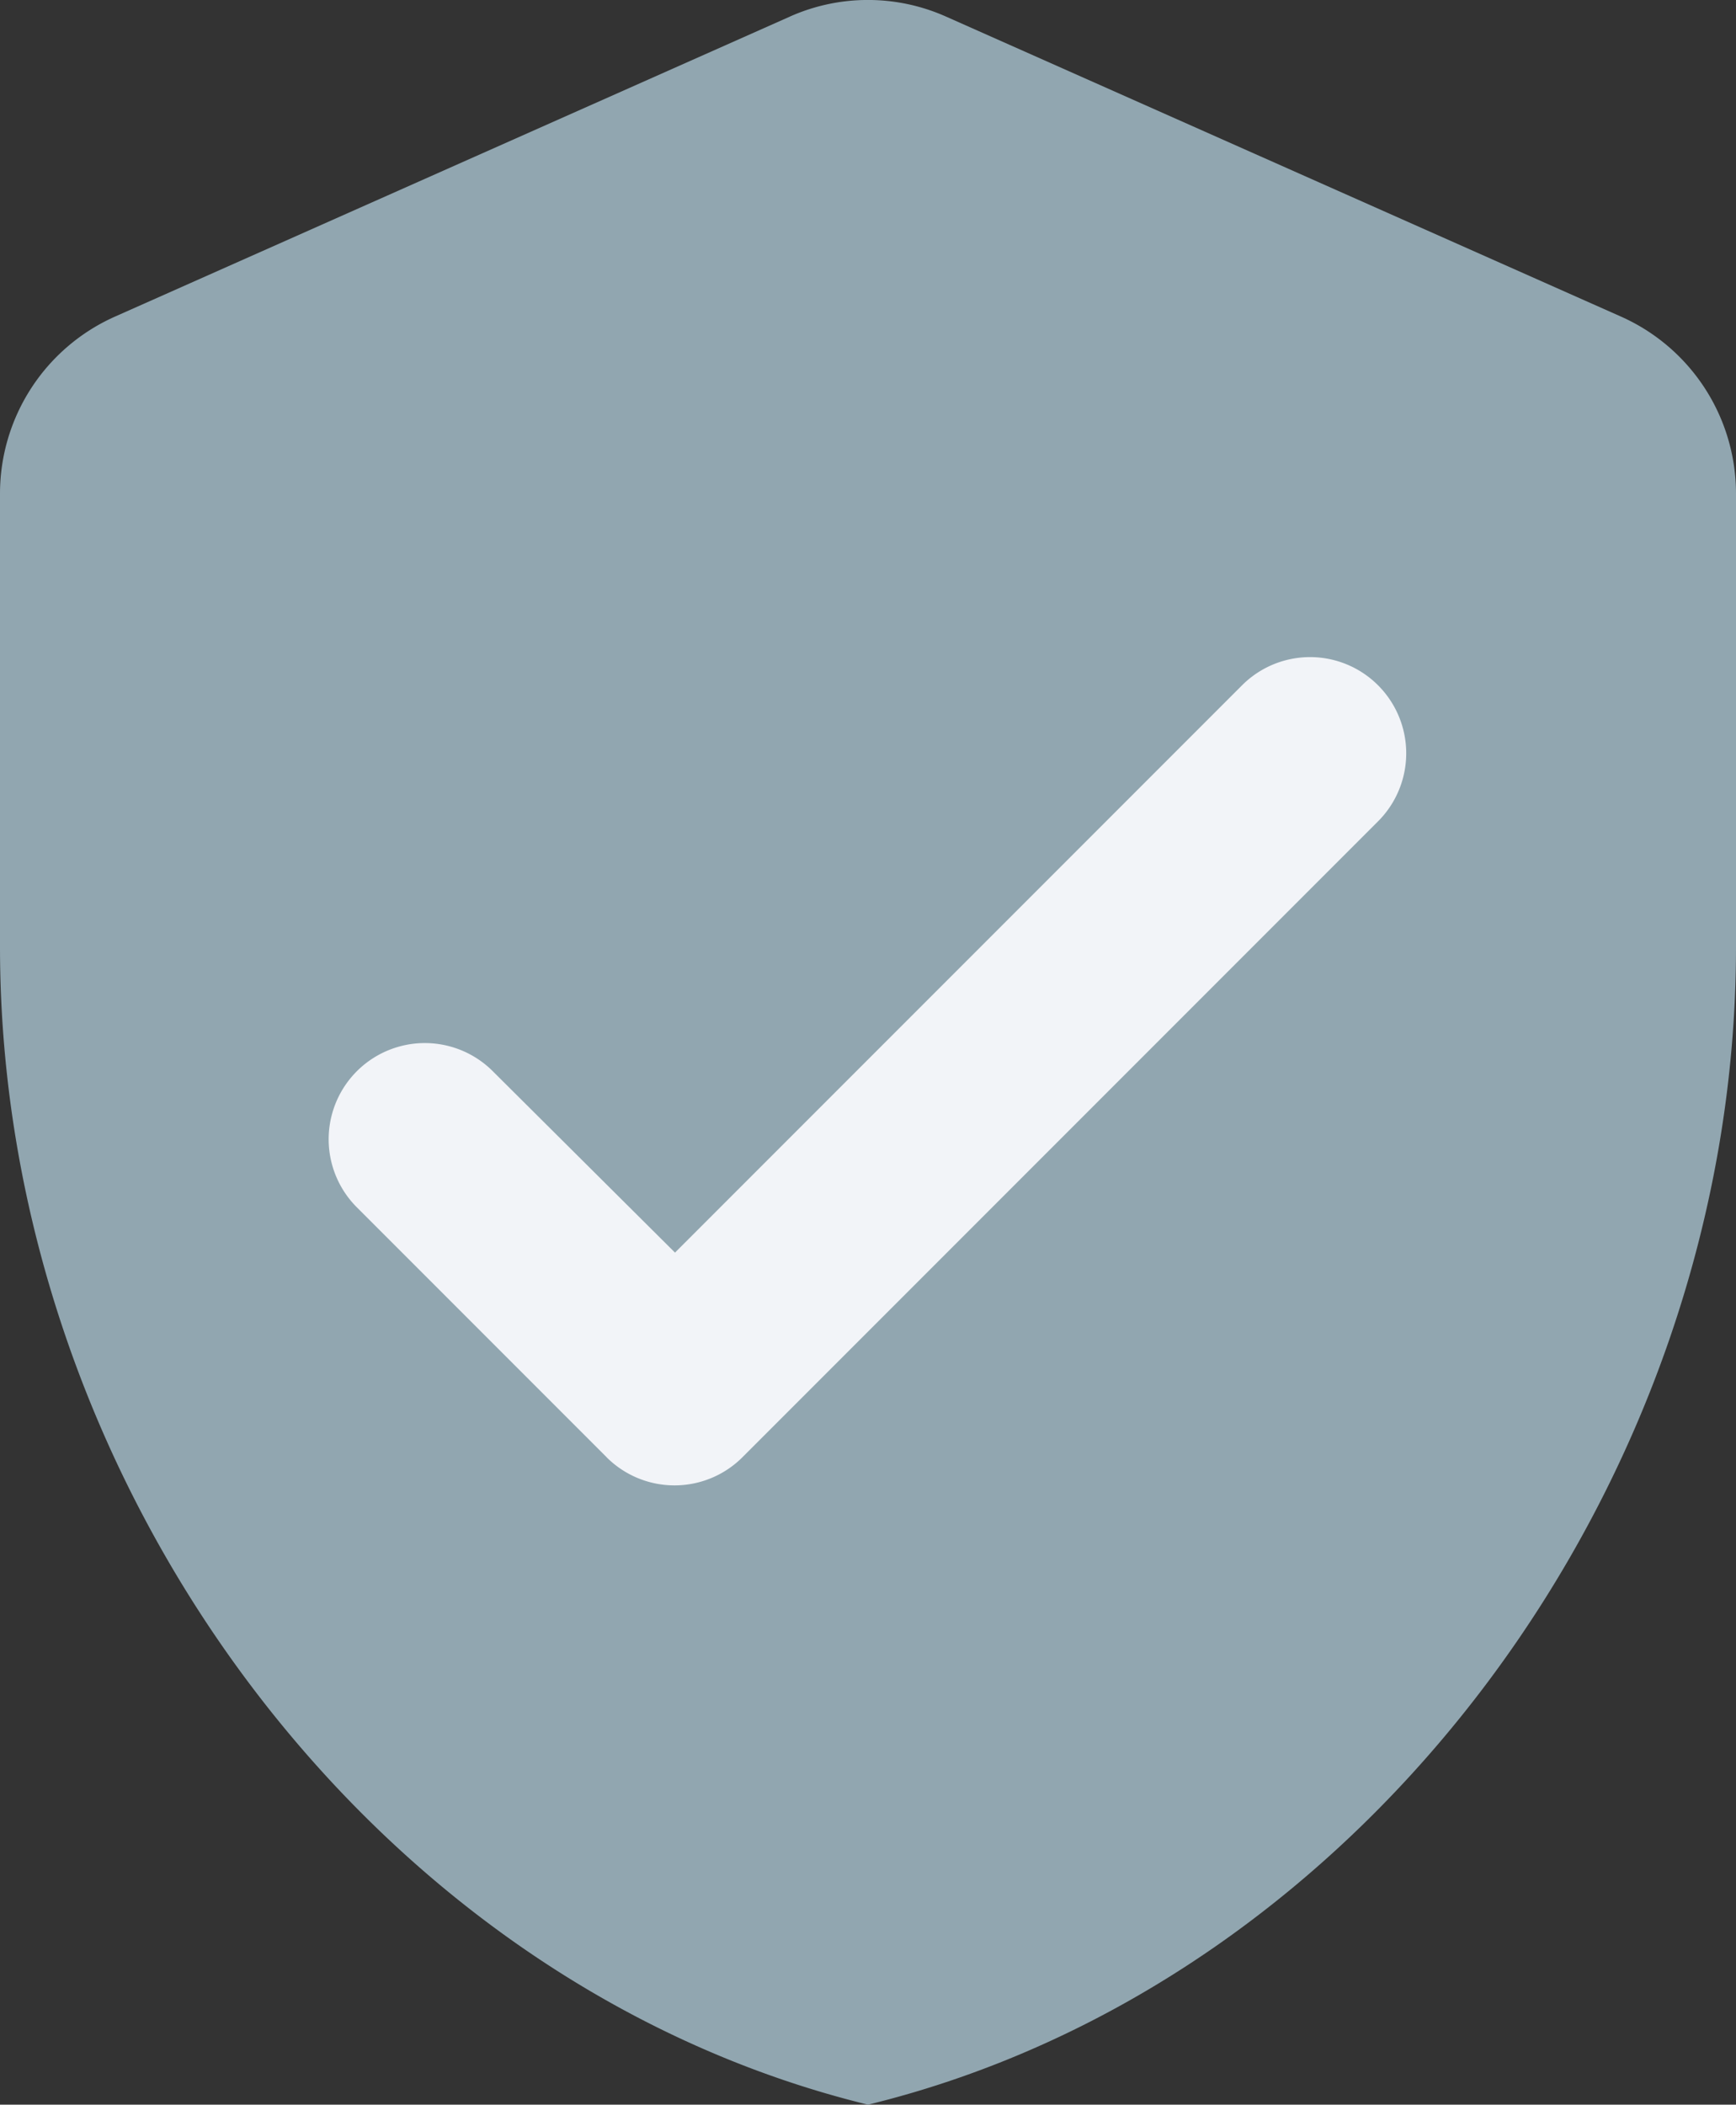 <svg xmlns="http://www.w3.org/2000/svg" width="24.772" height="30.019" viewBox="0 0 24.772 30.019">
    <rect x="0" y="0" width="24.772" height="30.019" fill="#333333" stroke="none"/>
    <defs>
        <style>.a{fill:#91A6B0;}.b{fill:#f2f4f8;}.c{fill:none;}</style>
    </defs>
    <path class="a"
          d="M14.271,1.425,4.638,5.705A2.764,2.764,0,0,0,3,8.224v6.468C3,22.33,8.285,29.473,15.386,31.207c7.1-1.734,12.386-8.877,12.386-16.515V8.224a2.764,2.764,0,0,0-1.638-2.519L16.5,1.425a2.736,2.736,0,0,0-2.23,0Z"
          transform="translate(-3 -1.188)"/>
    <path class="b"
          d="M21.354,41.353,17.79,37.789a1.372,1.372,0,1,1,1.94-1.941l2.6,2.587,8.092-8.092a1.372,1.372,0,0,1,1.94,1.941l-9.069,9.069a1.371,1.371,0,0,1-1.94,0Z"
          transform="translate(-12.698 -20.569)"/>
    <path class="c"
          d="M14.271,1.425,4.638,5.705A2.764,2.764,0,0,0,3,8.224v6.468C3,22.33,8.285,29.473,15.386,31.207c7.1-1.734,12.386-8.877,12.386-16.515V8.224a2.764,2.764,0,0,0-1.638-2.519L16.5,1.425a2.736,2.736,0,0,0-2.23,0Z"
          transform="translate(-3 -1.188)"/>
</svg>